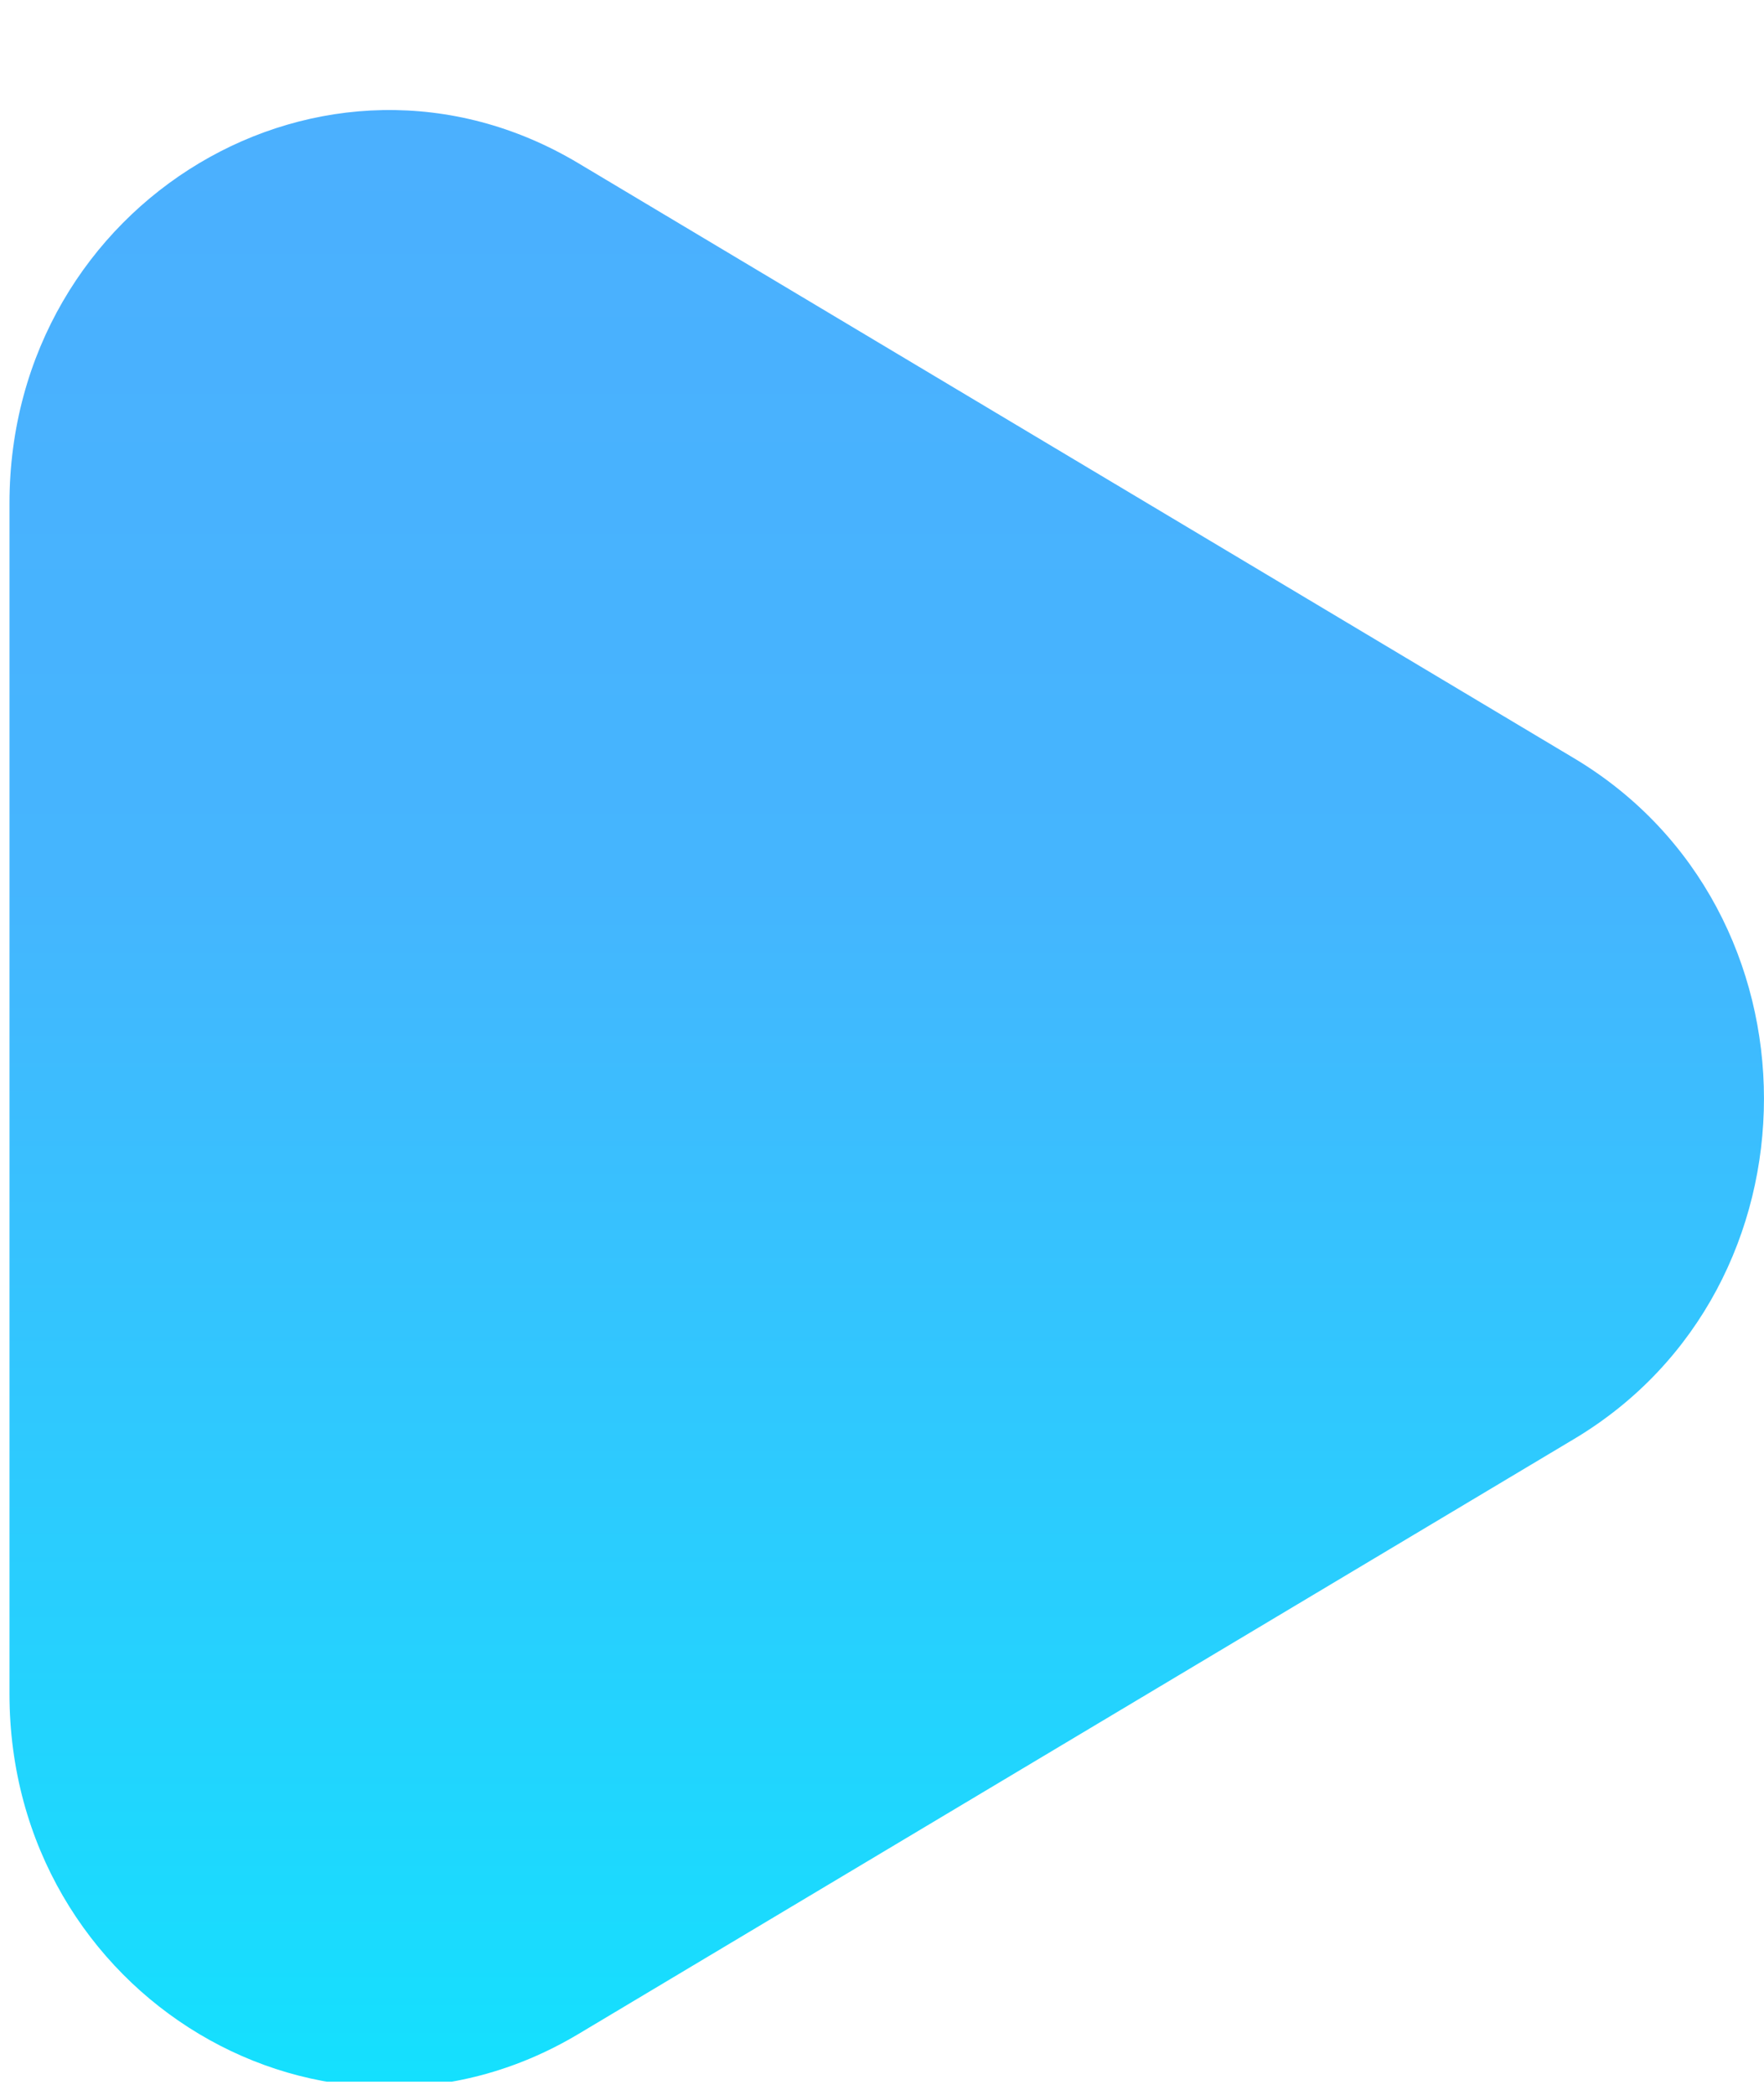 <?xml version="1.0" encoding="UTF-8"?> <svg xmlns="http://www.w3.org/2000/svg" width="16" height="19" viewBox="0 0 16 19" fill="none"> <g clip-path="url(#clip0_2960_38685)"> <path d="M14.28 6.879C16.573 8.251 16.573 11.678 14.28 13.05L5.247 18.448C2.953 19.819 0.086 18.106 0.086 15.363V4.566C0.086 1.823 2.953 0.109 5.247 1.481L14.28 6.879Z" fill="url(#paint0_linear_2960_38685)"></path> </g> <defs> <linearGradient id="paint0_linear_2960_38685" x1="6.538" y1="-3.394" x2="6.538" y2="23.323" gradientUnits="userSpaceOnUse"> <stop stop-color="#4FACFE"></stop> <stop offset="0.427" stop-color="#45B5FE"></stop> <stop offset="1" stop-color="#00F2FE"></stop> </linearGradient> <clipPath id="clip0_2960_38685"> <rect width="16" height="18" fill="white" transform="translate(0 0.881)"></rect> </clipPath> </defs> </svg> 